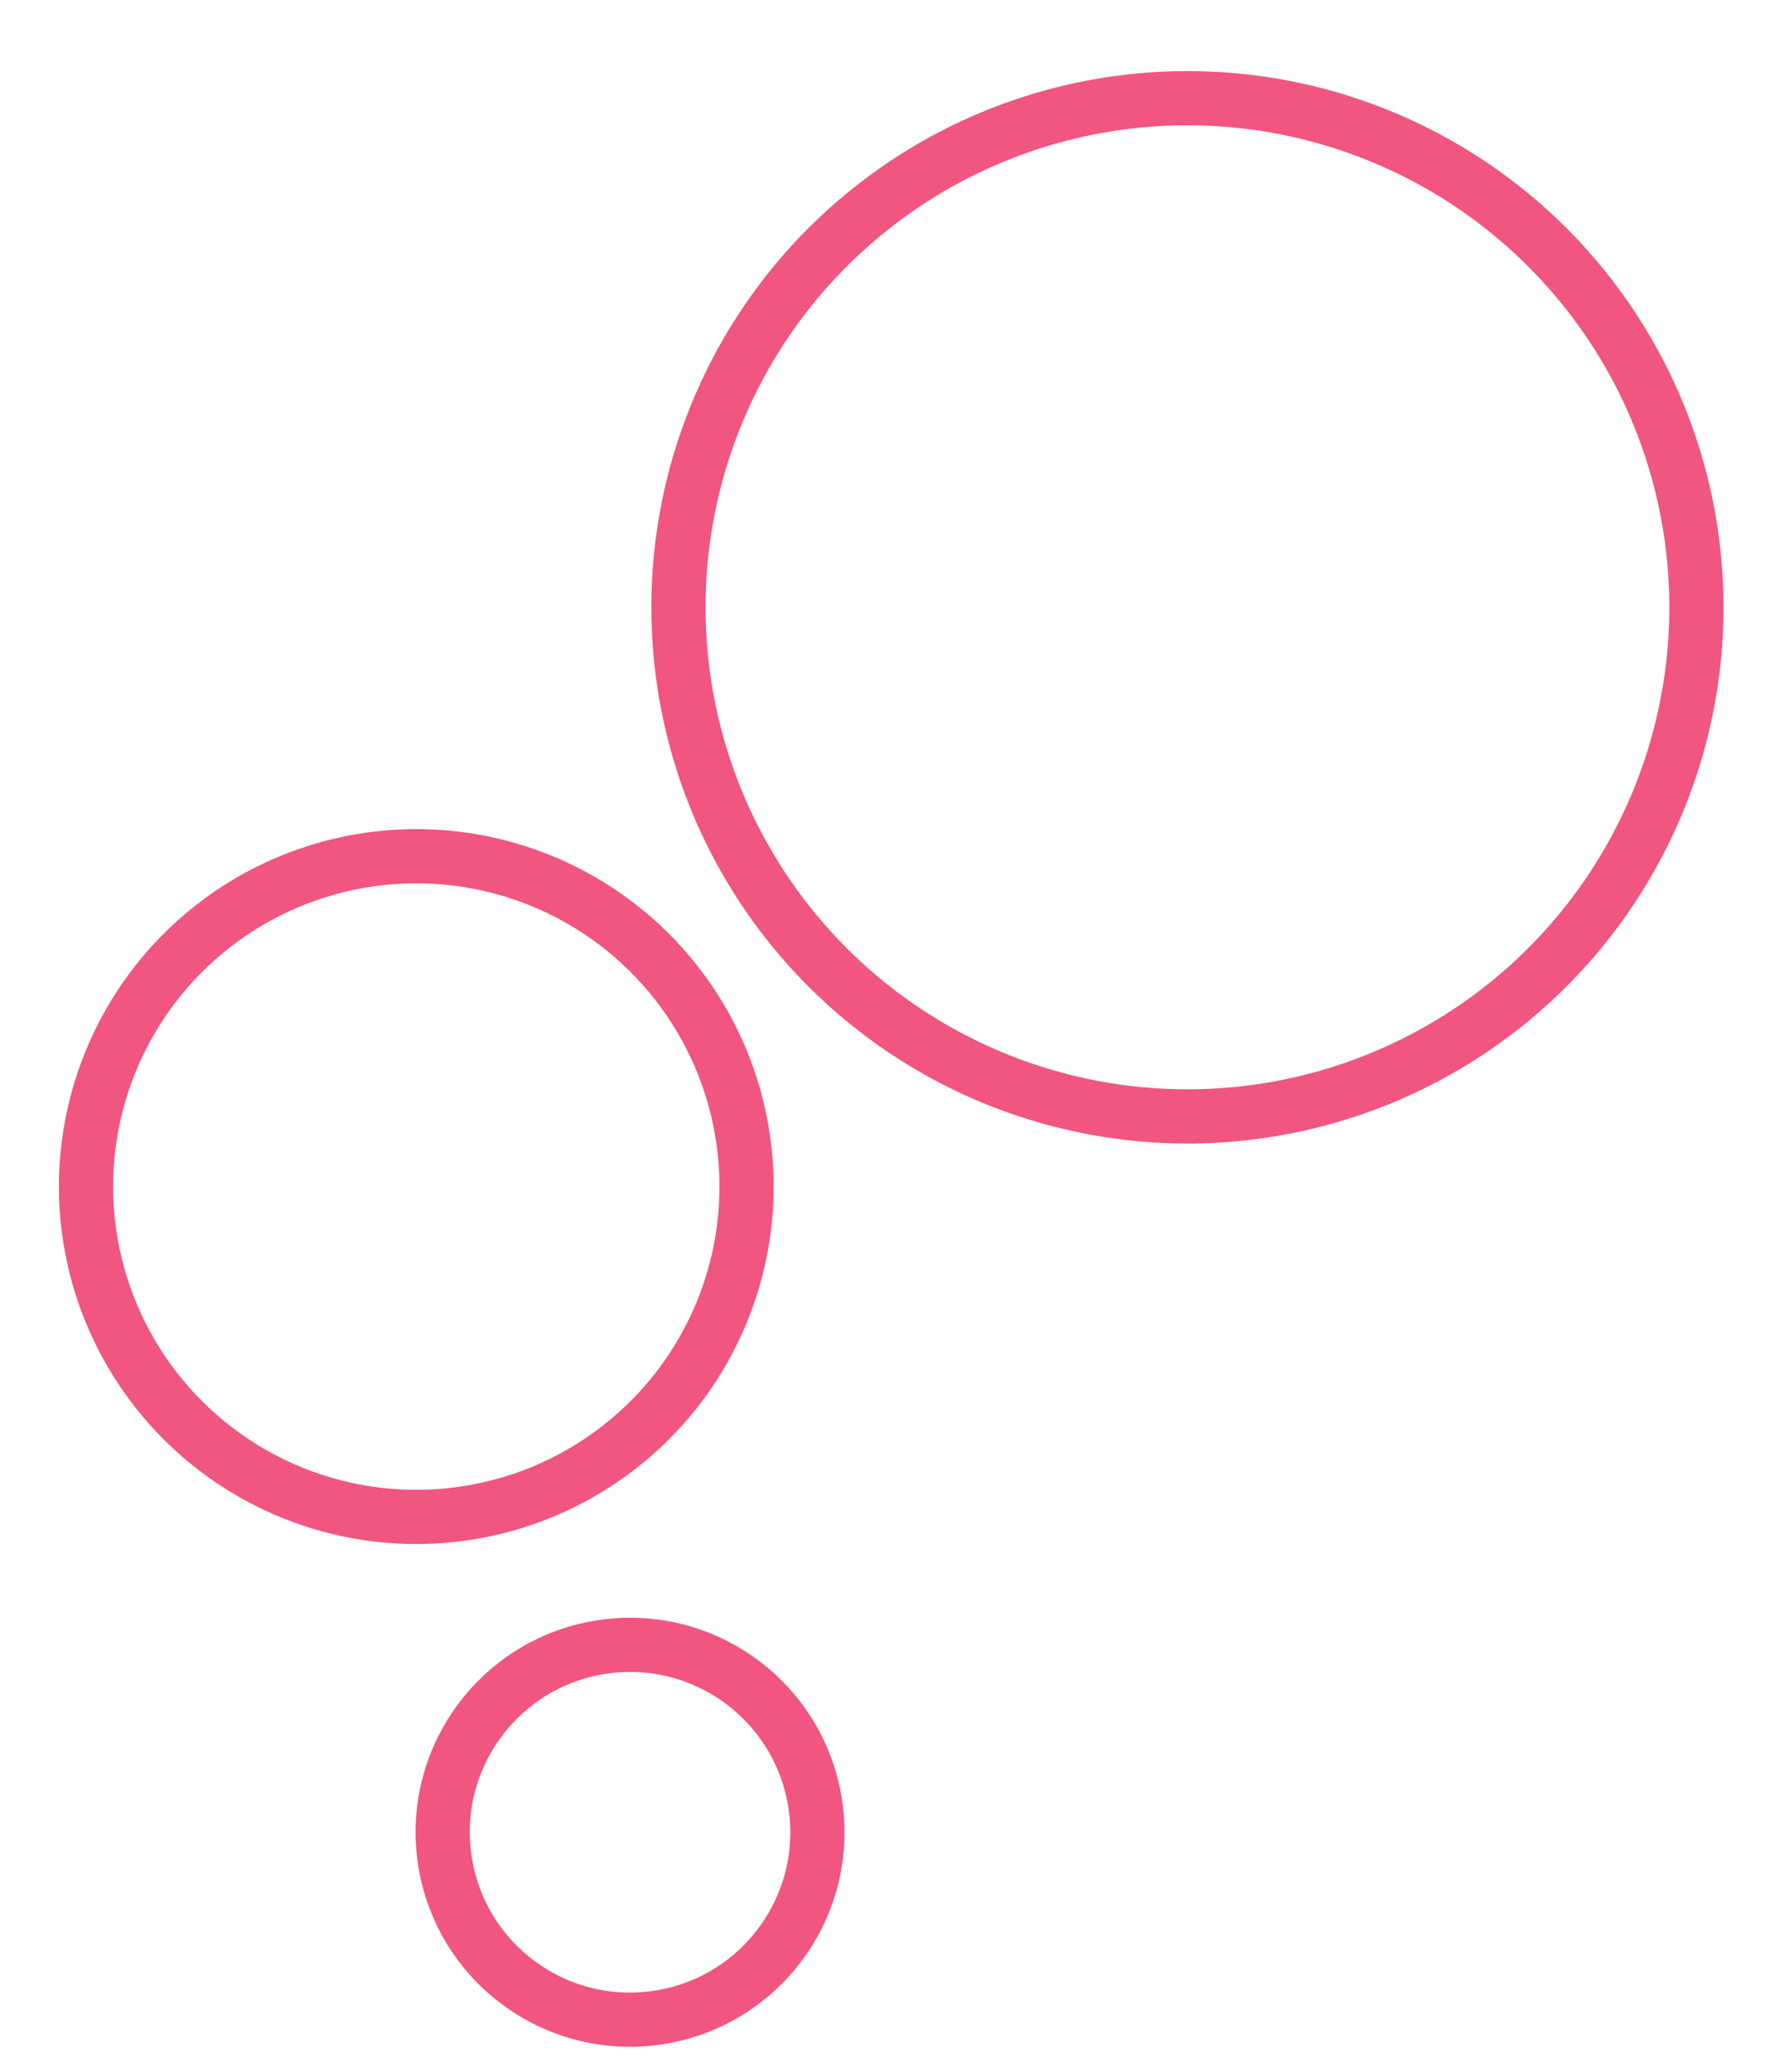 <?xml version="1.0" encoding="UTF-8"?>
<svg xmlns="http://www.w3.org/2000/svg" width="65.709" height="76.504" viewBox="0 0 65.709 76.504">
  <g id="Group_26" data-name="Group 26" transform="matrix(0.799, -0.602, 0.602, 0.799, -1158.181, 53.33)">
    <g id="Ellipse_3" data-name="Ellipse 3" transform="matrix(0.875, 0.485, -0.485, 0.875, 970.531, 671.467)" fill="none" stroke="#f05680" stroke-width="2">
      <ellipse cx="19.784" cy="19.784" rx="19.784" ry="19.784" stroke="none"></ellipse>
      <ellipse cx="19.784" cy="19.784" rx="18.784" ry="18.784" fill="none"></ellipse>
    </g>
    <g id="Ellipse_4" data-name="Ellipse 4" transform="matrix(0.875, 0.485, -0.485, 0.875, 931.515, 711.339)" fill="none" stroke="#f05680" stroke-width="2">
      <ellipse cx="7.914" cy="7.914" rx="7.914" ry="7.914" stroke="none"></ellipse>
      <ellipse cx="7.914" cy="7.914" rx="6.914" ry="6.914" fill="none"></ellipse>
    </g>
    <g id="Ellipse_14" data-name="Ellipse 14" transform="matrix(0.875, 0.485, -0.485, 0.875, 937.497, 680.38)" fill="none" stroke="#f05680" stroke-width="2">
      <ellipse cx="13.189" cy="13.189" rx="13.189" ry="13.189" stroke="none"></ellipse>
      <ellipse cx="13.189" cy="13.189" rx="12.189" ry="12.189" fill="none"></ellipse>
    </g>
  </g>
</svg>
